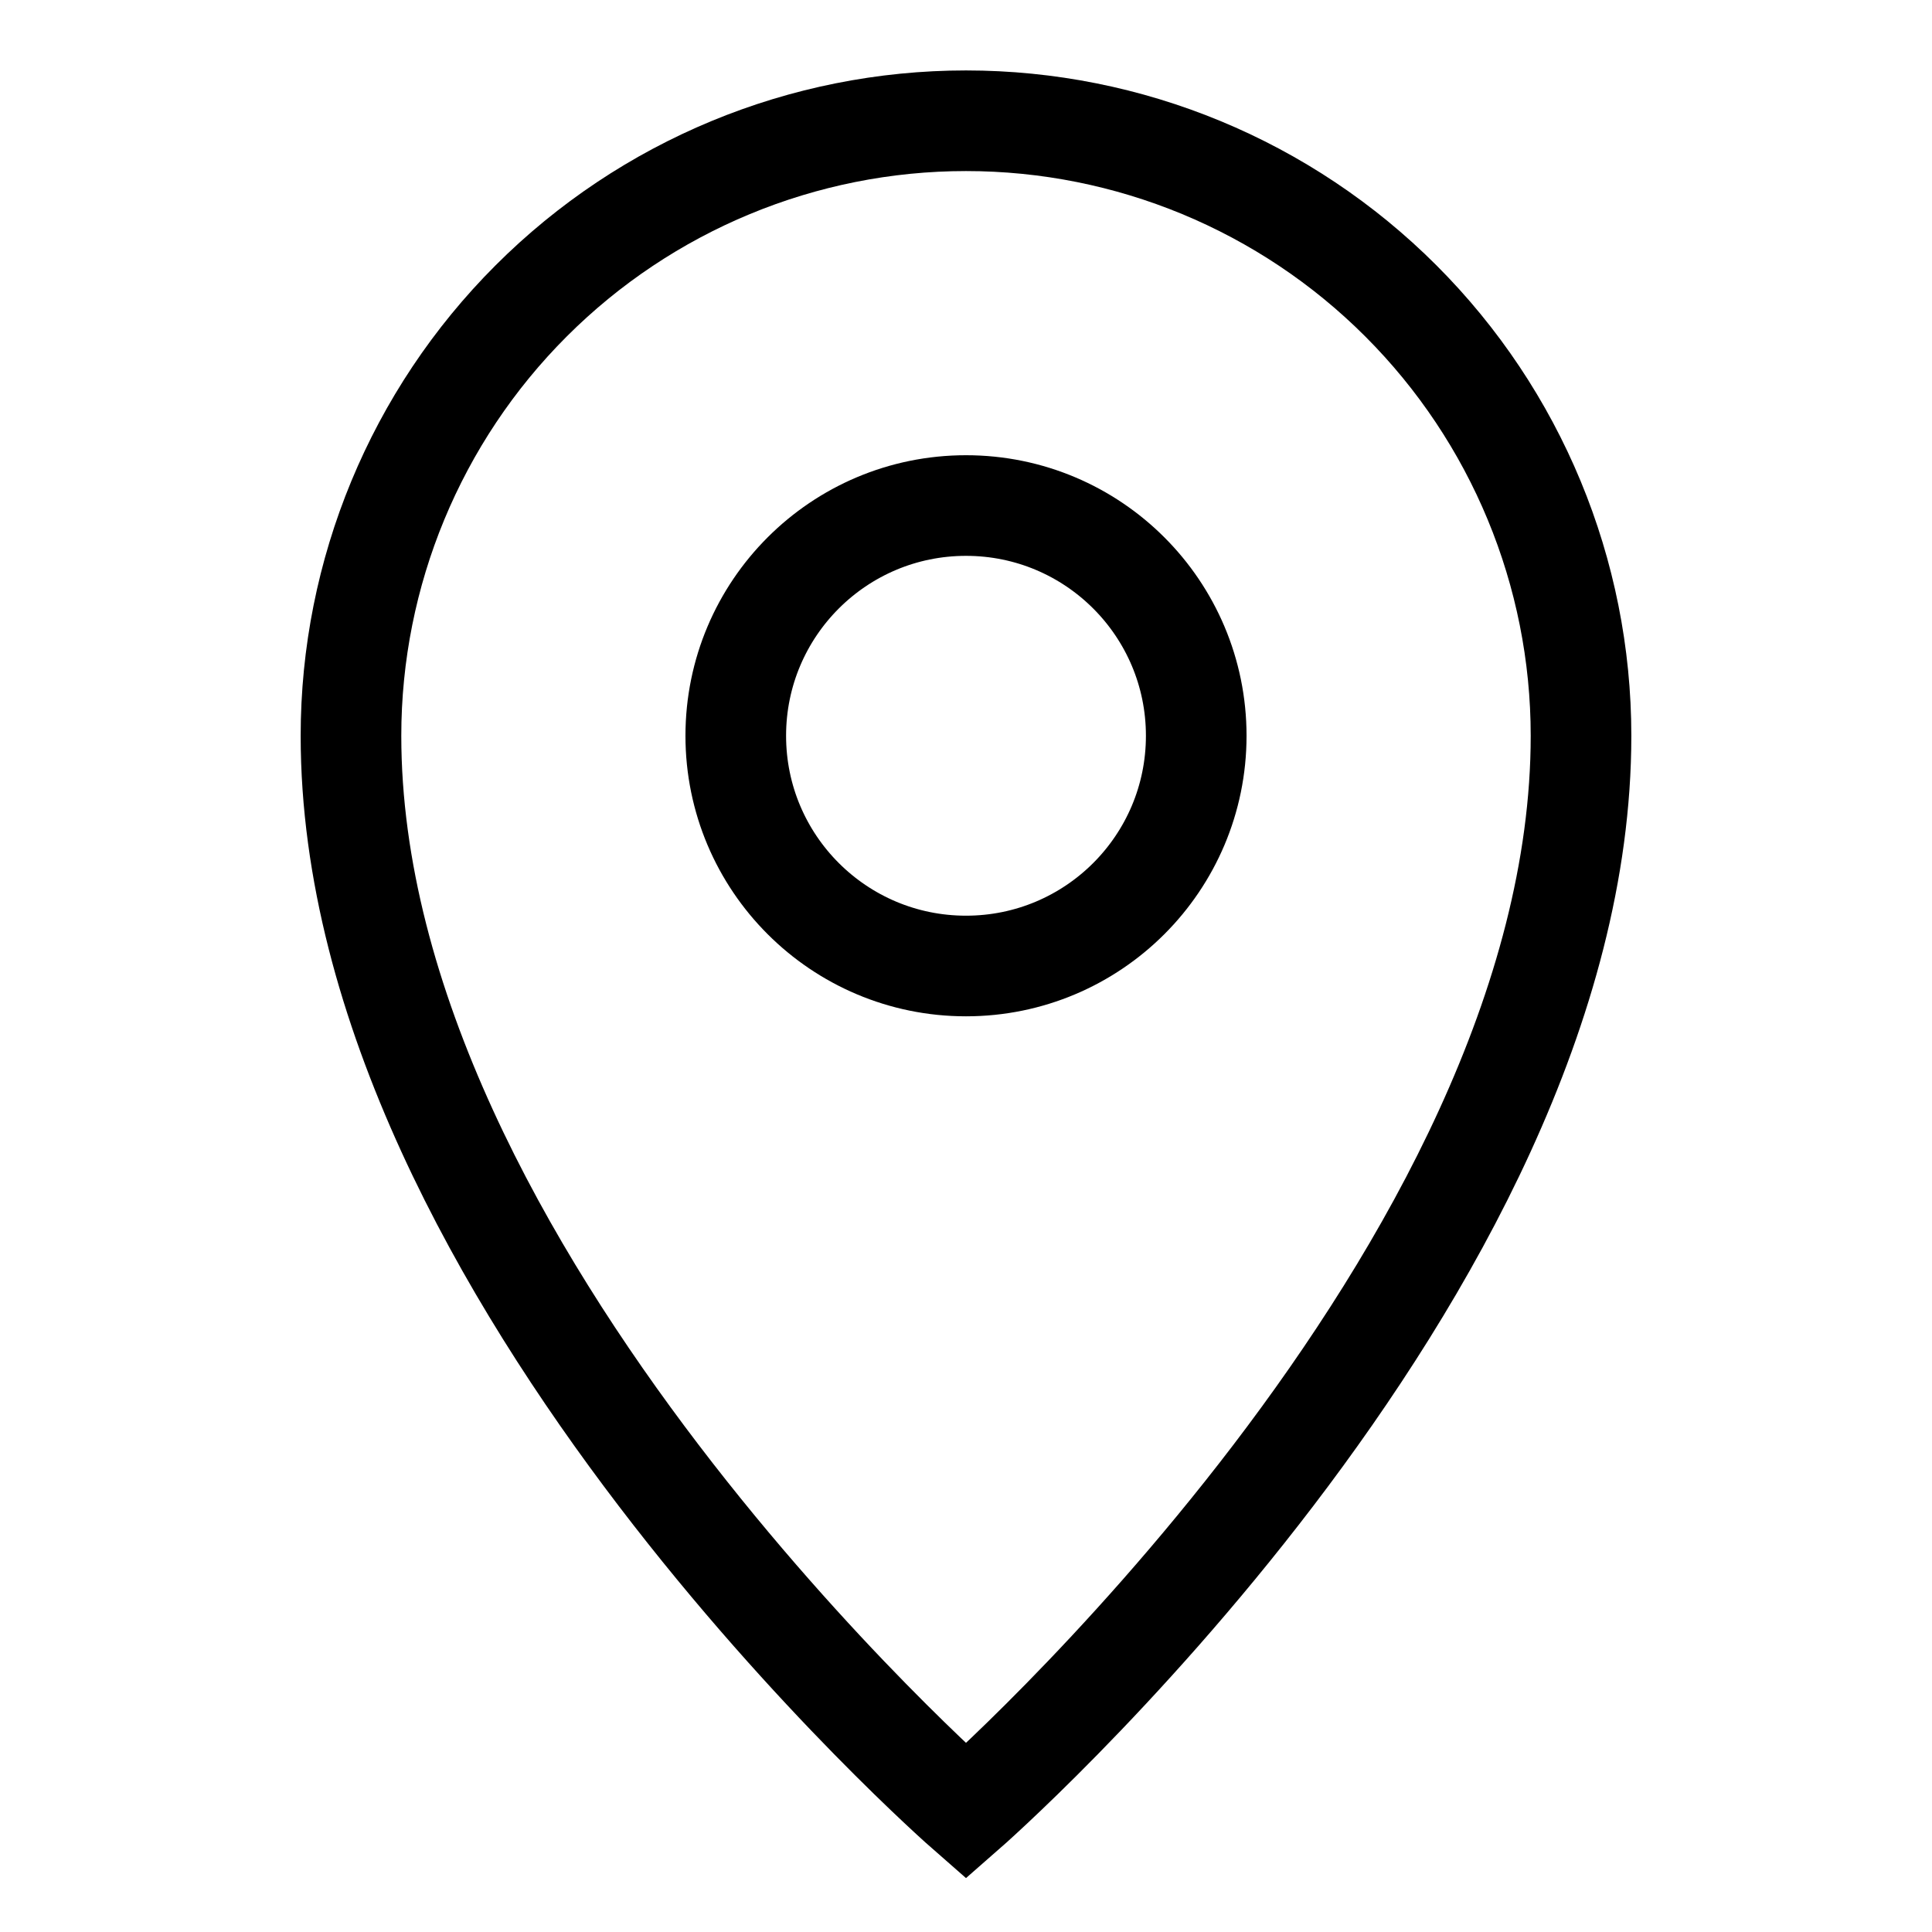 <?xml version="1.0" encoding="UTF-8"?>
<svg id="Ebene_1" xmlns="http://www.w3.org/2000/svg" version="1.1" viewBox="0 0 24 24">
  <!-- Generator: Adobe Illustrator 29.6.0, SVG Export Plug-In . SVG Version: 2.1.1 Build 207)  -->
  <defs>
    <style>
      .st0 {
        fill: none;
        stroke: #000;
        stroke-miterlimit: 10;
        stroke-width: 1.25px;
      }
    </style>
  </defs>
  <path class="st0" d="M19.64,9.14c0,6.68-7.64,13.36-7.64,13.36,0,0-7.64-6.68-7.64-13.36,0-2.026.805-3.97,2.238-5.402,1.433-1.433,3.376-2.238,5.402-2.238s3.97.805,5.402,2.238c1.433,1.433,2.238,3.376,2.238,5.402Z"/>
  <path class="st0" d="M12,12c1.58,0,2.86-1.28,2.86-2.86s-1.28-2.86-2.86-2.86-2.86,1.28-2.86,2.86,1.28,2.86,2.86,2.86Z"/>
</svg>